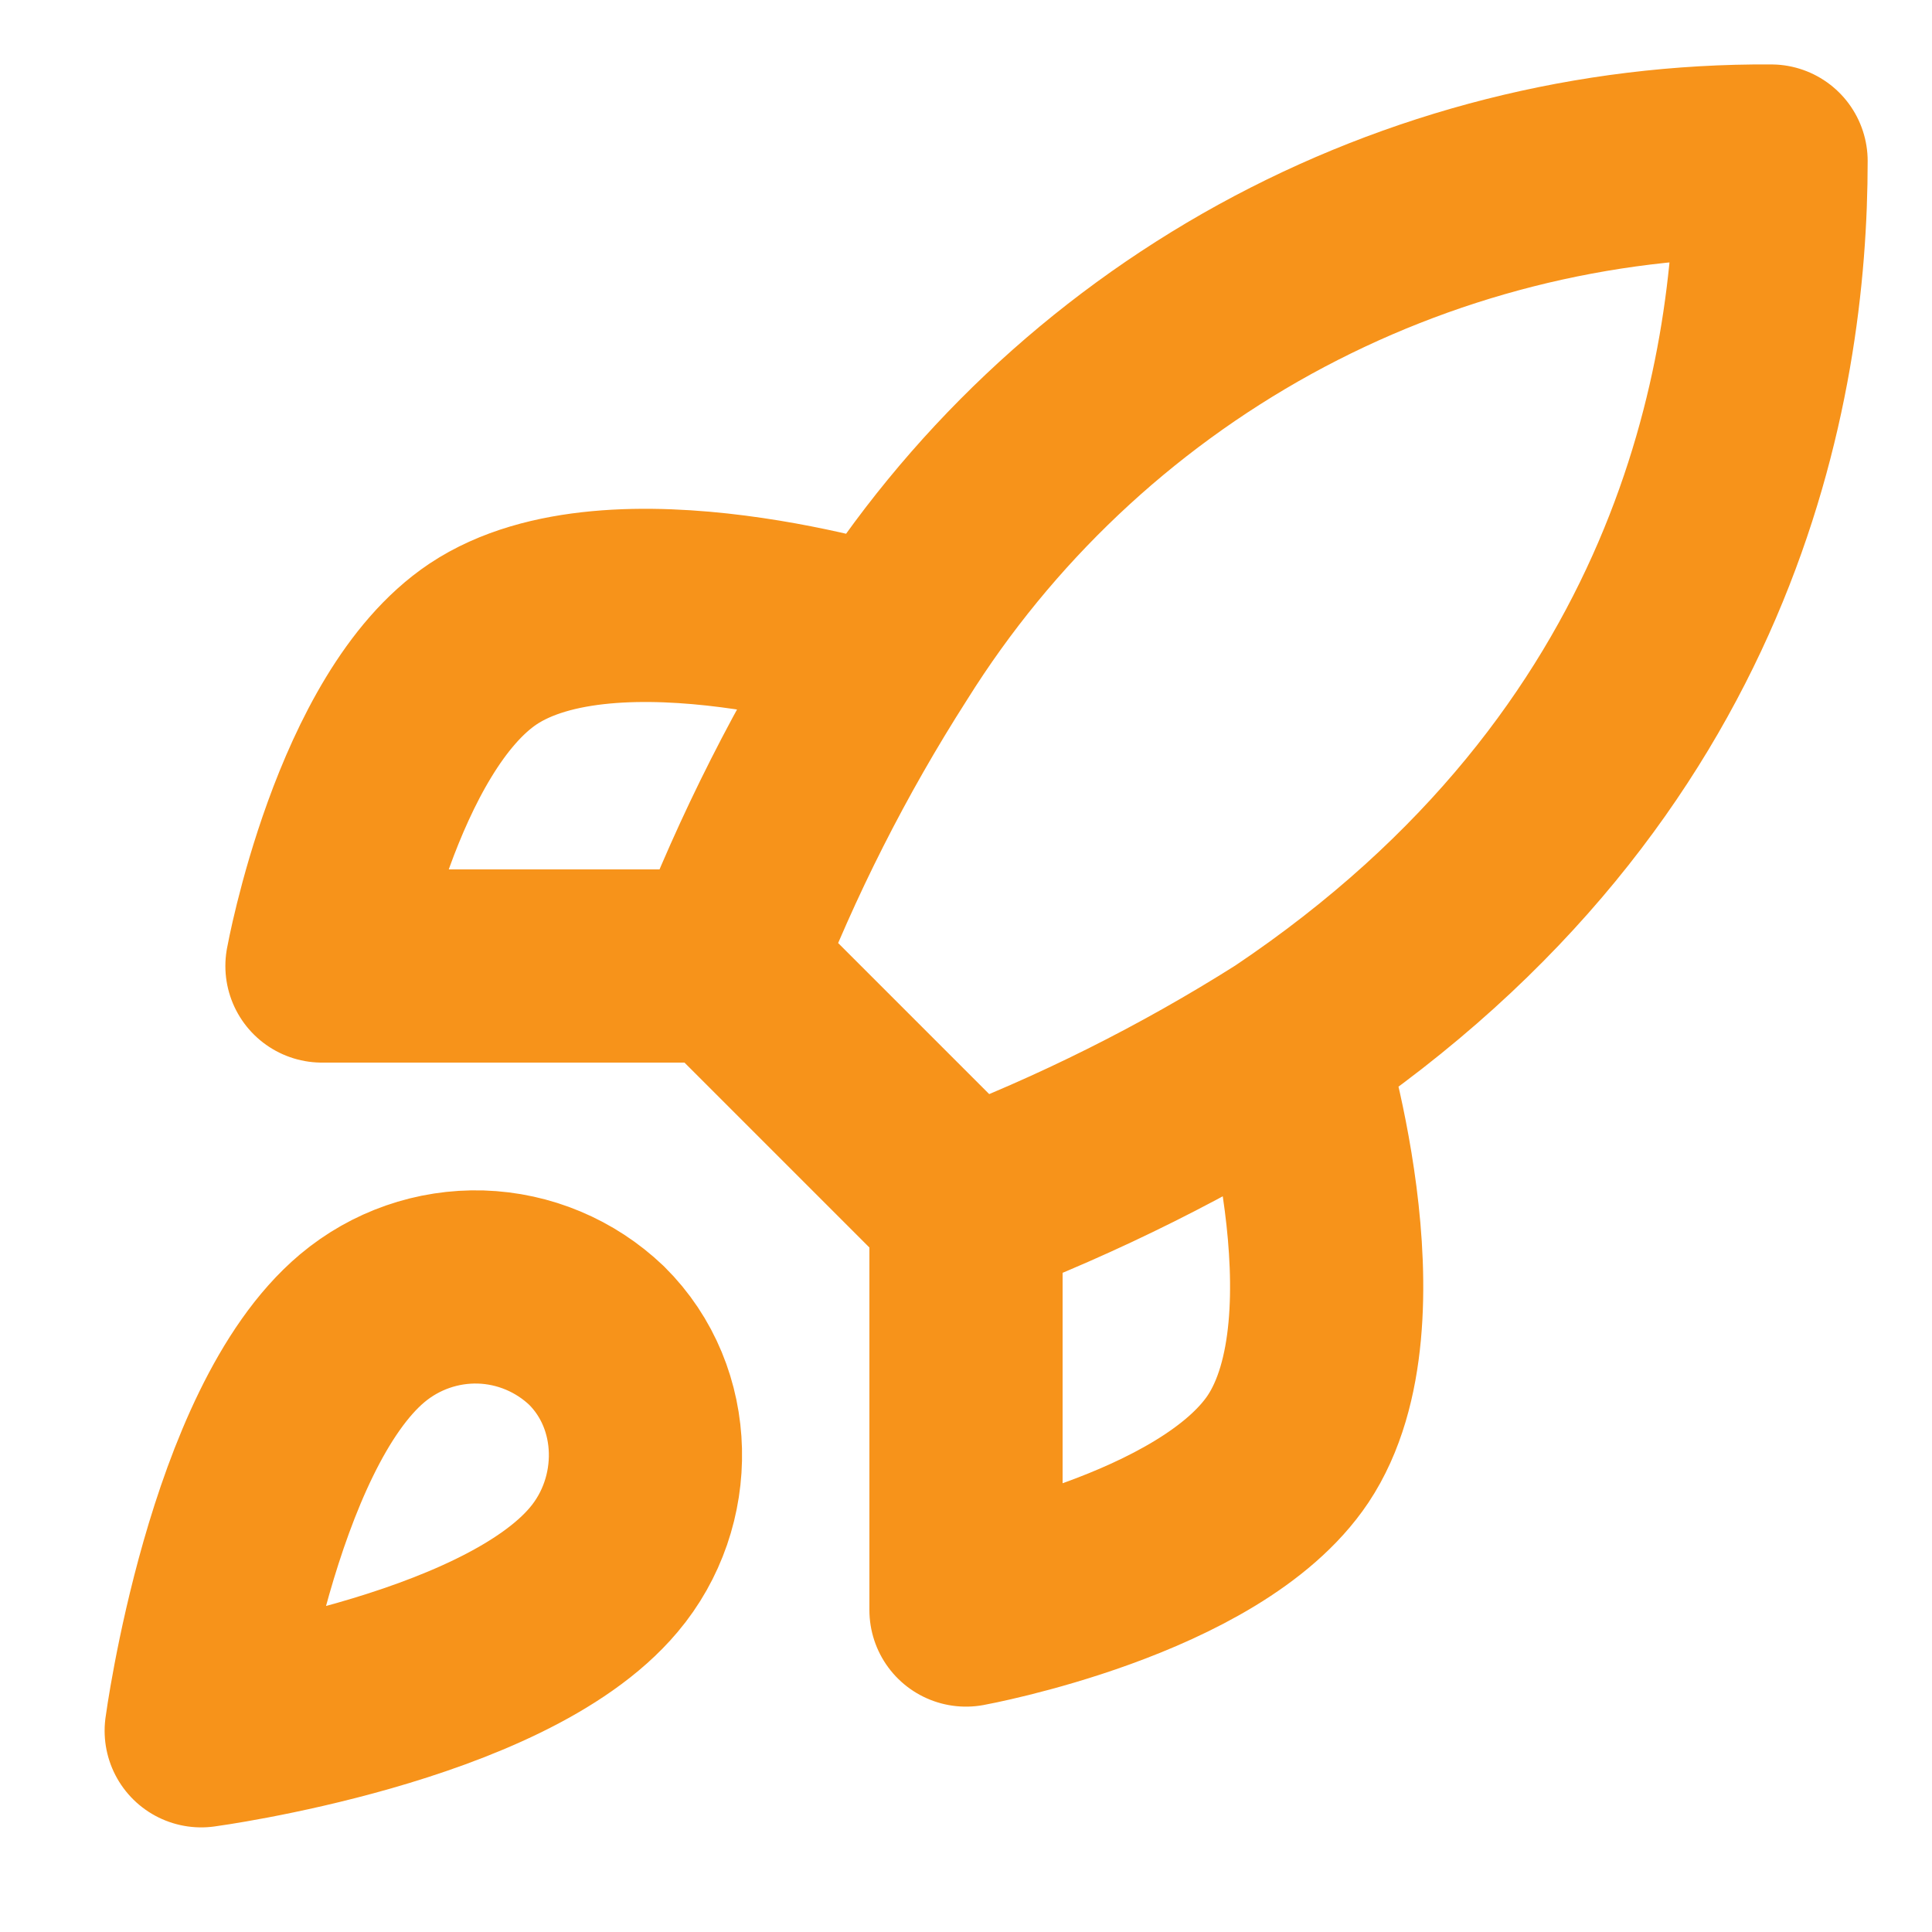 <svg xmlns="http://www.w3.org/2000/svg" width="20" height="20" viewBox="0 0 20 20" fill="none">
  <path d="M10 12.5L7.5 10M10 12.5C11.164 12.057 12.281 11.499 13.334 10.833M10 12.5V16.667C10 16.667 12.525 16.208 13.334 15C14.233 13.65 13.334 10.833 13.334 10.833M7.5 10C7.944 8.85 8.502 7.747 9.167 6.708C10.138 5.156 11.49 3.878 13.094 2.995C14.699 2.113 16.502 1.655 18.334 1.667C18.334 3.933 17.683 7.917 13.334 10.833M7.5 10L3.333 10C3.333 10 3.792 7.475 5 6.667C6.35 5.767 9.167 6.667 9.167 6.667M3.75 13.75C2.5 14.8 2.083 17.917 2.083 17.917C2.083 17.917 5.2 17.5 6.25 16.25C6.842 15.55 6.833 14.475 6.175 13.825C5.851 13.516 5.425 13.337 4.977 13.323C4.529 13.31 4.093 13.462 3.75 13.75Z" stroke="#F7931A" stroke-width="2" stroke-linecap="round" stroke-linejoin="round"/>
</svg>